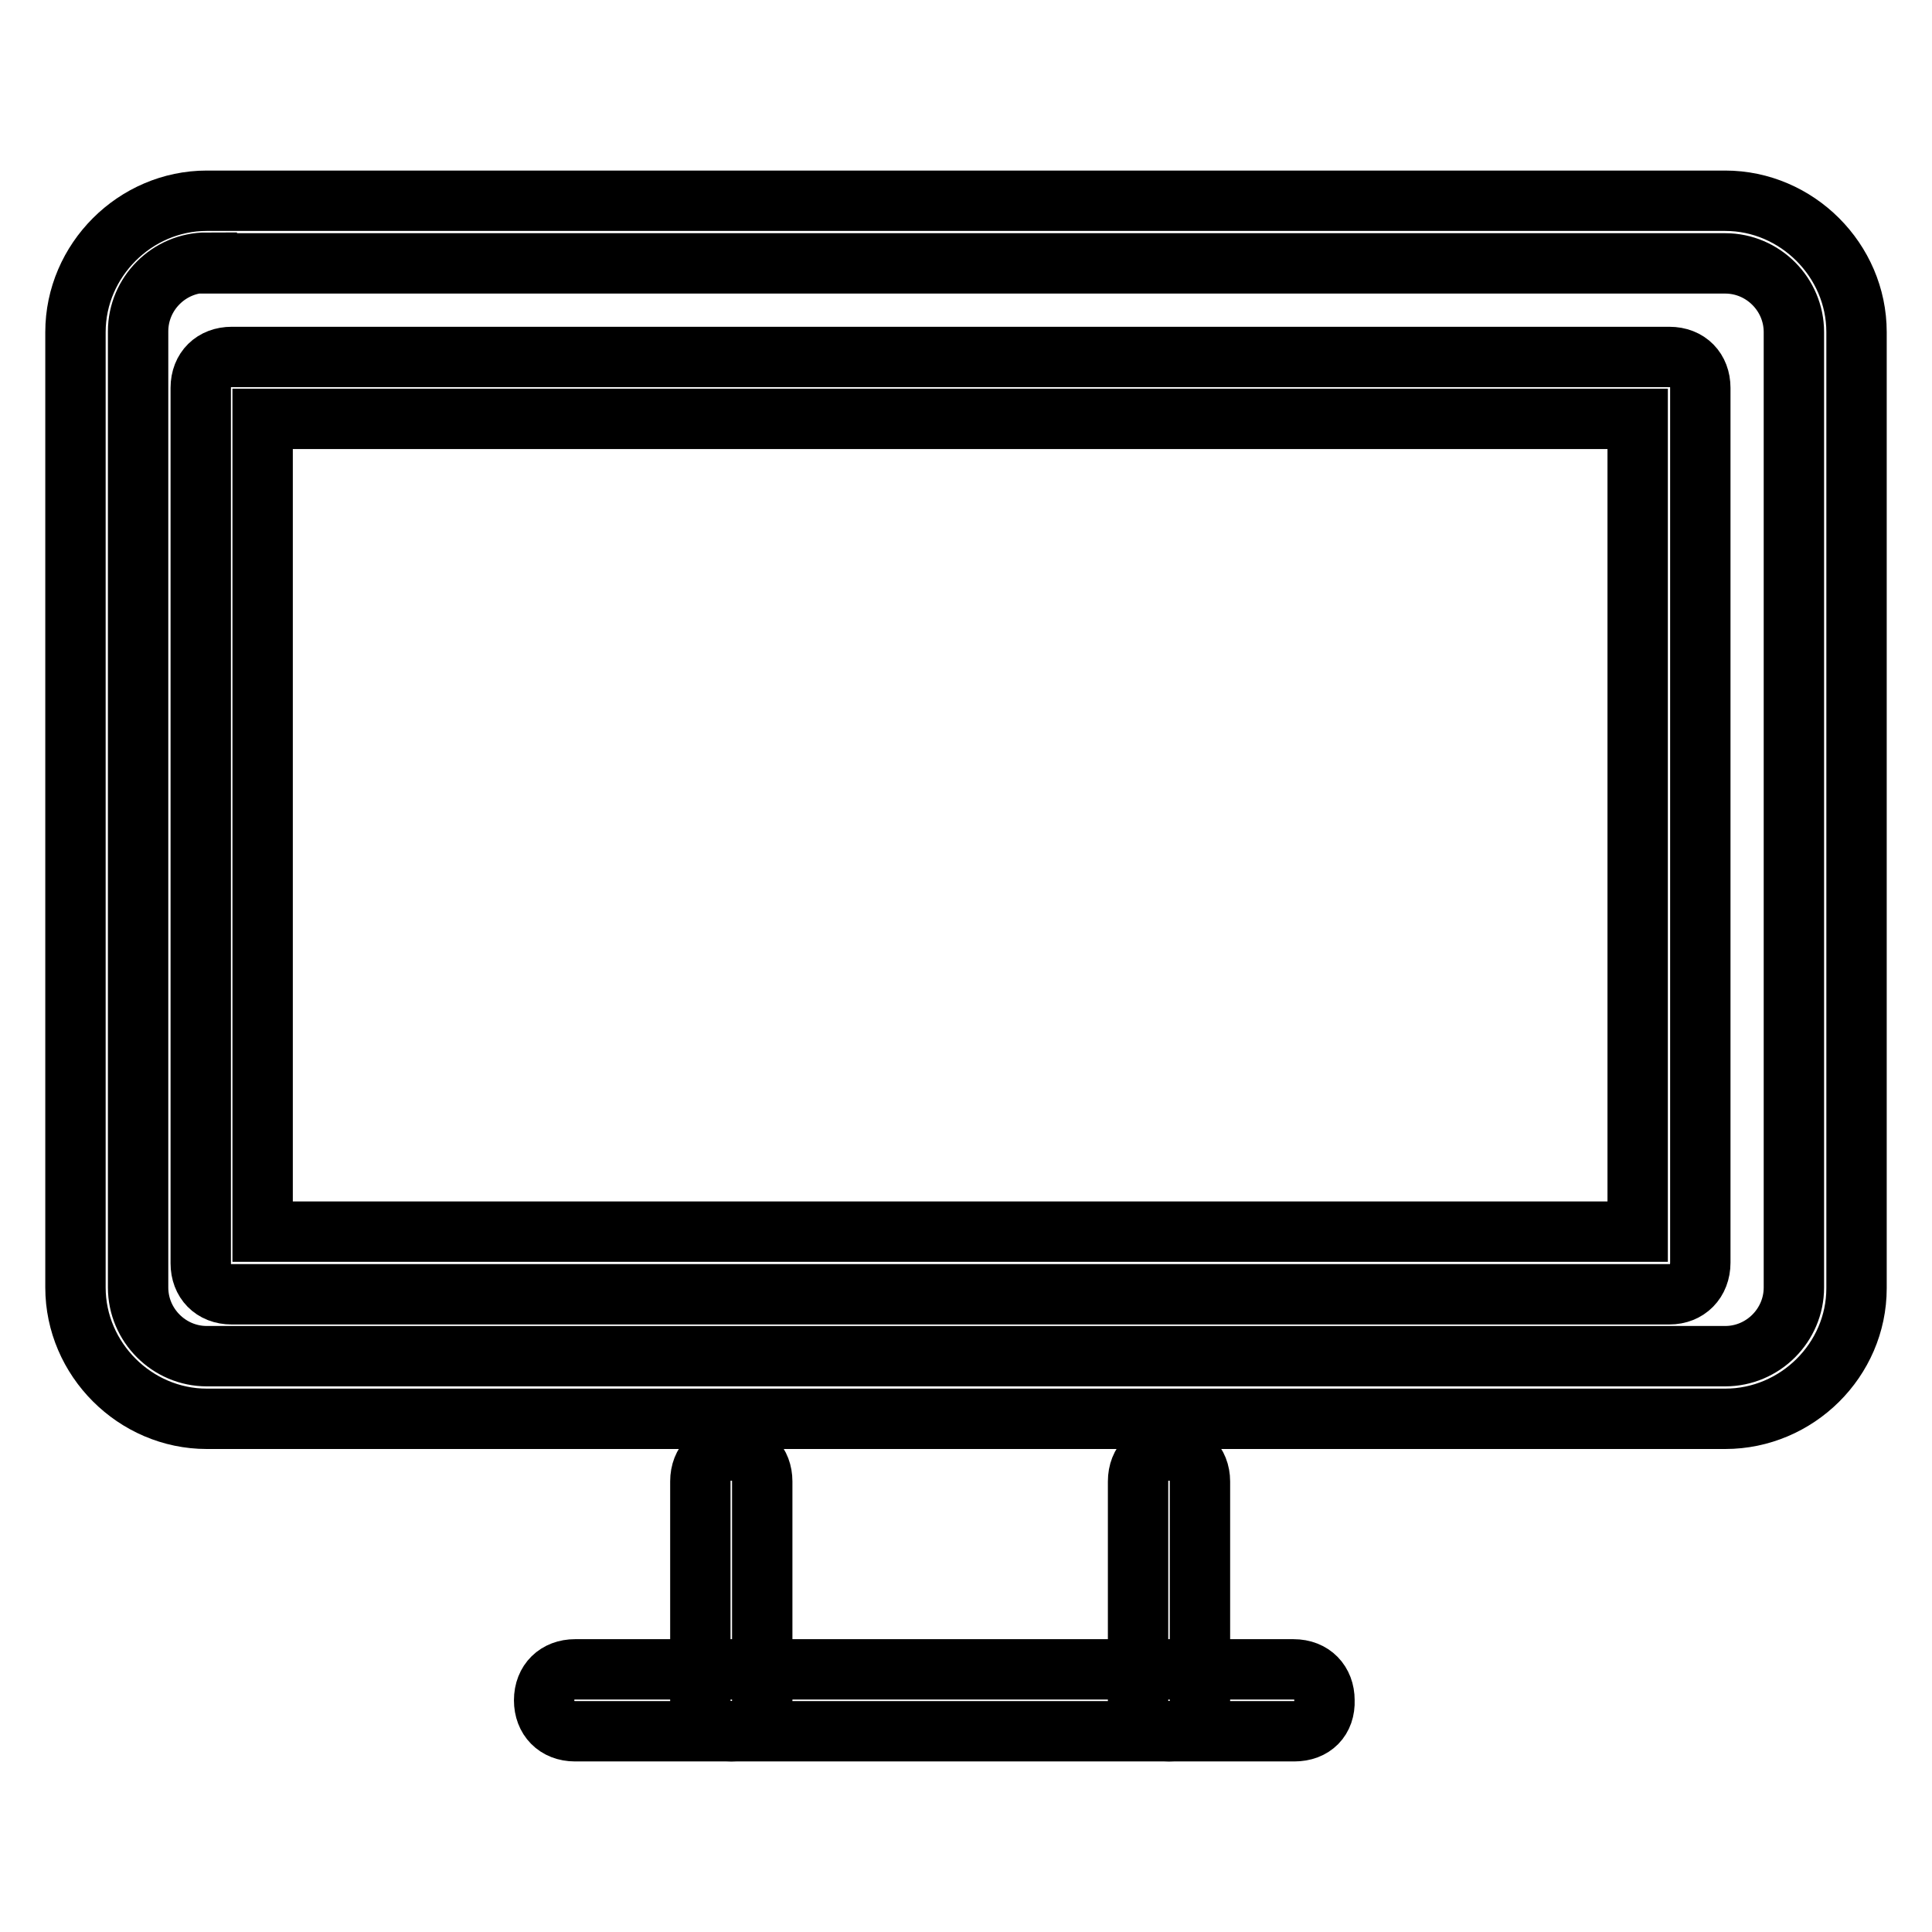 <?xml version="1.0" encoding="utf-8"?>
<!-- Svg Vector Icons : http://www.onlinewebfonts.com/icon -->
<!DOCTYPE svg PUBLIC "-//W3C//DTD SVG 1.1//EN" "http://www.w3.org/Graphics/SVG/1.1/DTD/svg11.dtd">
<svg version="1.1" xmlns="http://www.w3.org/2000/svg" xmlns:xlink="http://www.w3.org/1999/xlink" x="0px" y="0px" viewBox="0 0 256 256" enable-background="new 0 0 256 256" xml:space="preserve">
<g> <path stroke-width="8" fill-opacity="0" stroke="#000000"  d="M228.6,188H27.4c-9.5,0-17.4-7.9-17.4-17.4V44c0-9.5,7.9-17.4,17.4-17.4h201.2c9.5,0,17.4,7.9,17.4,17.4 v126.7C246,180.2,238.1,188,228.6,188z M27.4,34.8c-5,0-9.1,4.1-9.1,9.1v126.7c0,5,4.1,9.1,9.1,9.1h201.2c5,0,9.1-4.1,9.1-9.1V44 c0-5-4.1-9.1-9.1-9.1H27.4z"/> <path stroke-width="8" fill-opacity="0" stroke="#000000"  d="M221.2,171.5H30.7c-2.5,0-4.1-1.7-4.1-4.1V51.4c0-2.5,1.7-4.1,4.1-4.1h190.5c2.5,0,4.1,1.7,4.1,4.1v115.9 C225.3,169.8,223.6,171.5,221.2,171.5z M34.8,163.2H217V55.5H34.8V163.2z M171.5,229.4H76.2c-2.5,0-4.1-1.7-4.1-4.1 c0-2.5,1.7-4.1,4.1-4.1h95.2c2.5,0,4.1,1.7,4.1,4.1C175.6,227.8,174,229.4,171.5,229.4z"/> <path stroke-width="8" fill-opacity="0" stroke="#000000"  d="M154.9,229.4c-2.5,0-4.1-1.7-4.1-4.1v-29c0-2.5,1.7-4.1,4.1-4.1s4.1,1.7,4.1,4.1v29 C159.1,227.8,157.4,229.4,154.9,229.4z M96.9,229.4c-2.5,0-4.1-1.7-4.1-4.1v-29c0-2.5,1.7-4.1,4.1-4.1c2.5,0,4.1,1.7,4.1,4.1v29 C101.1,227.8,99.4,229.4,96.9,229.4z"/></g>
</svg>